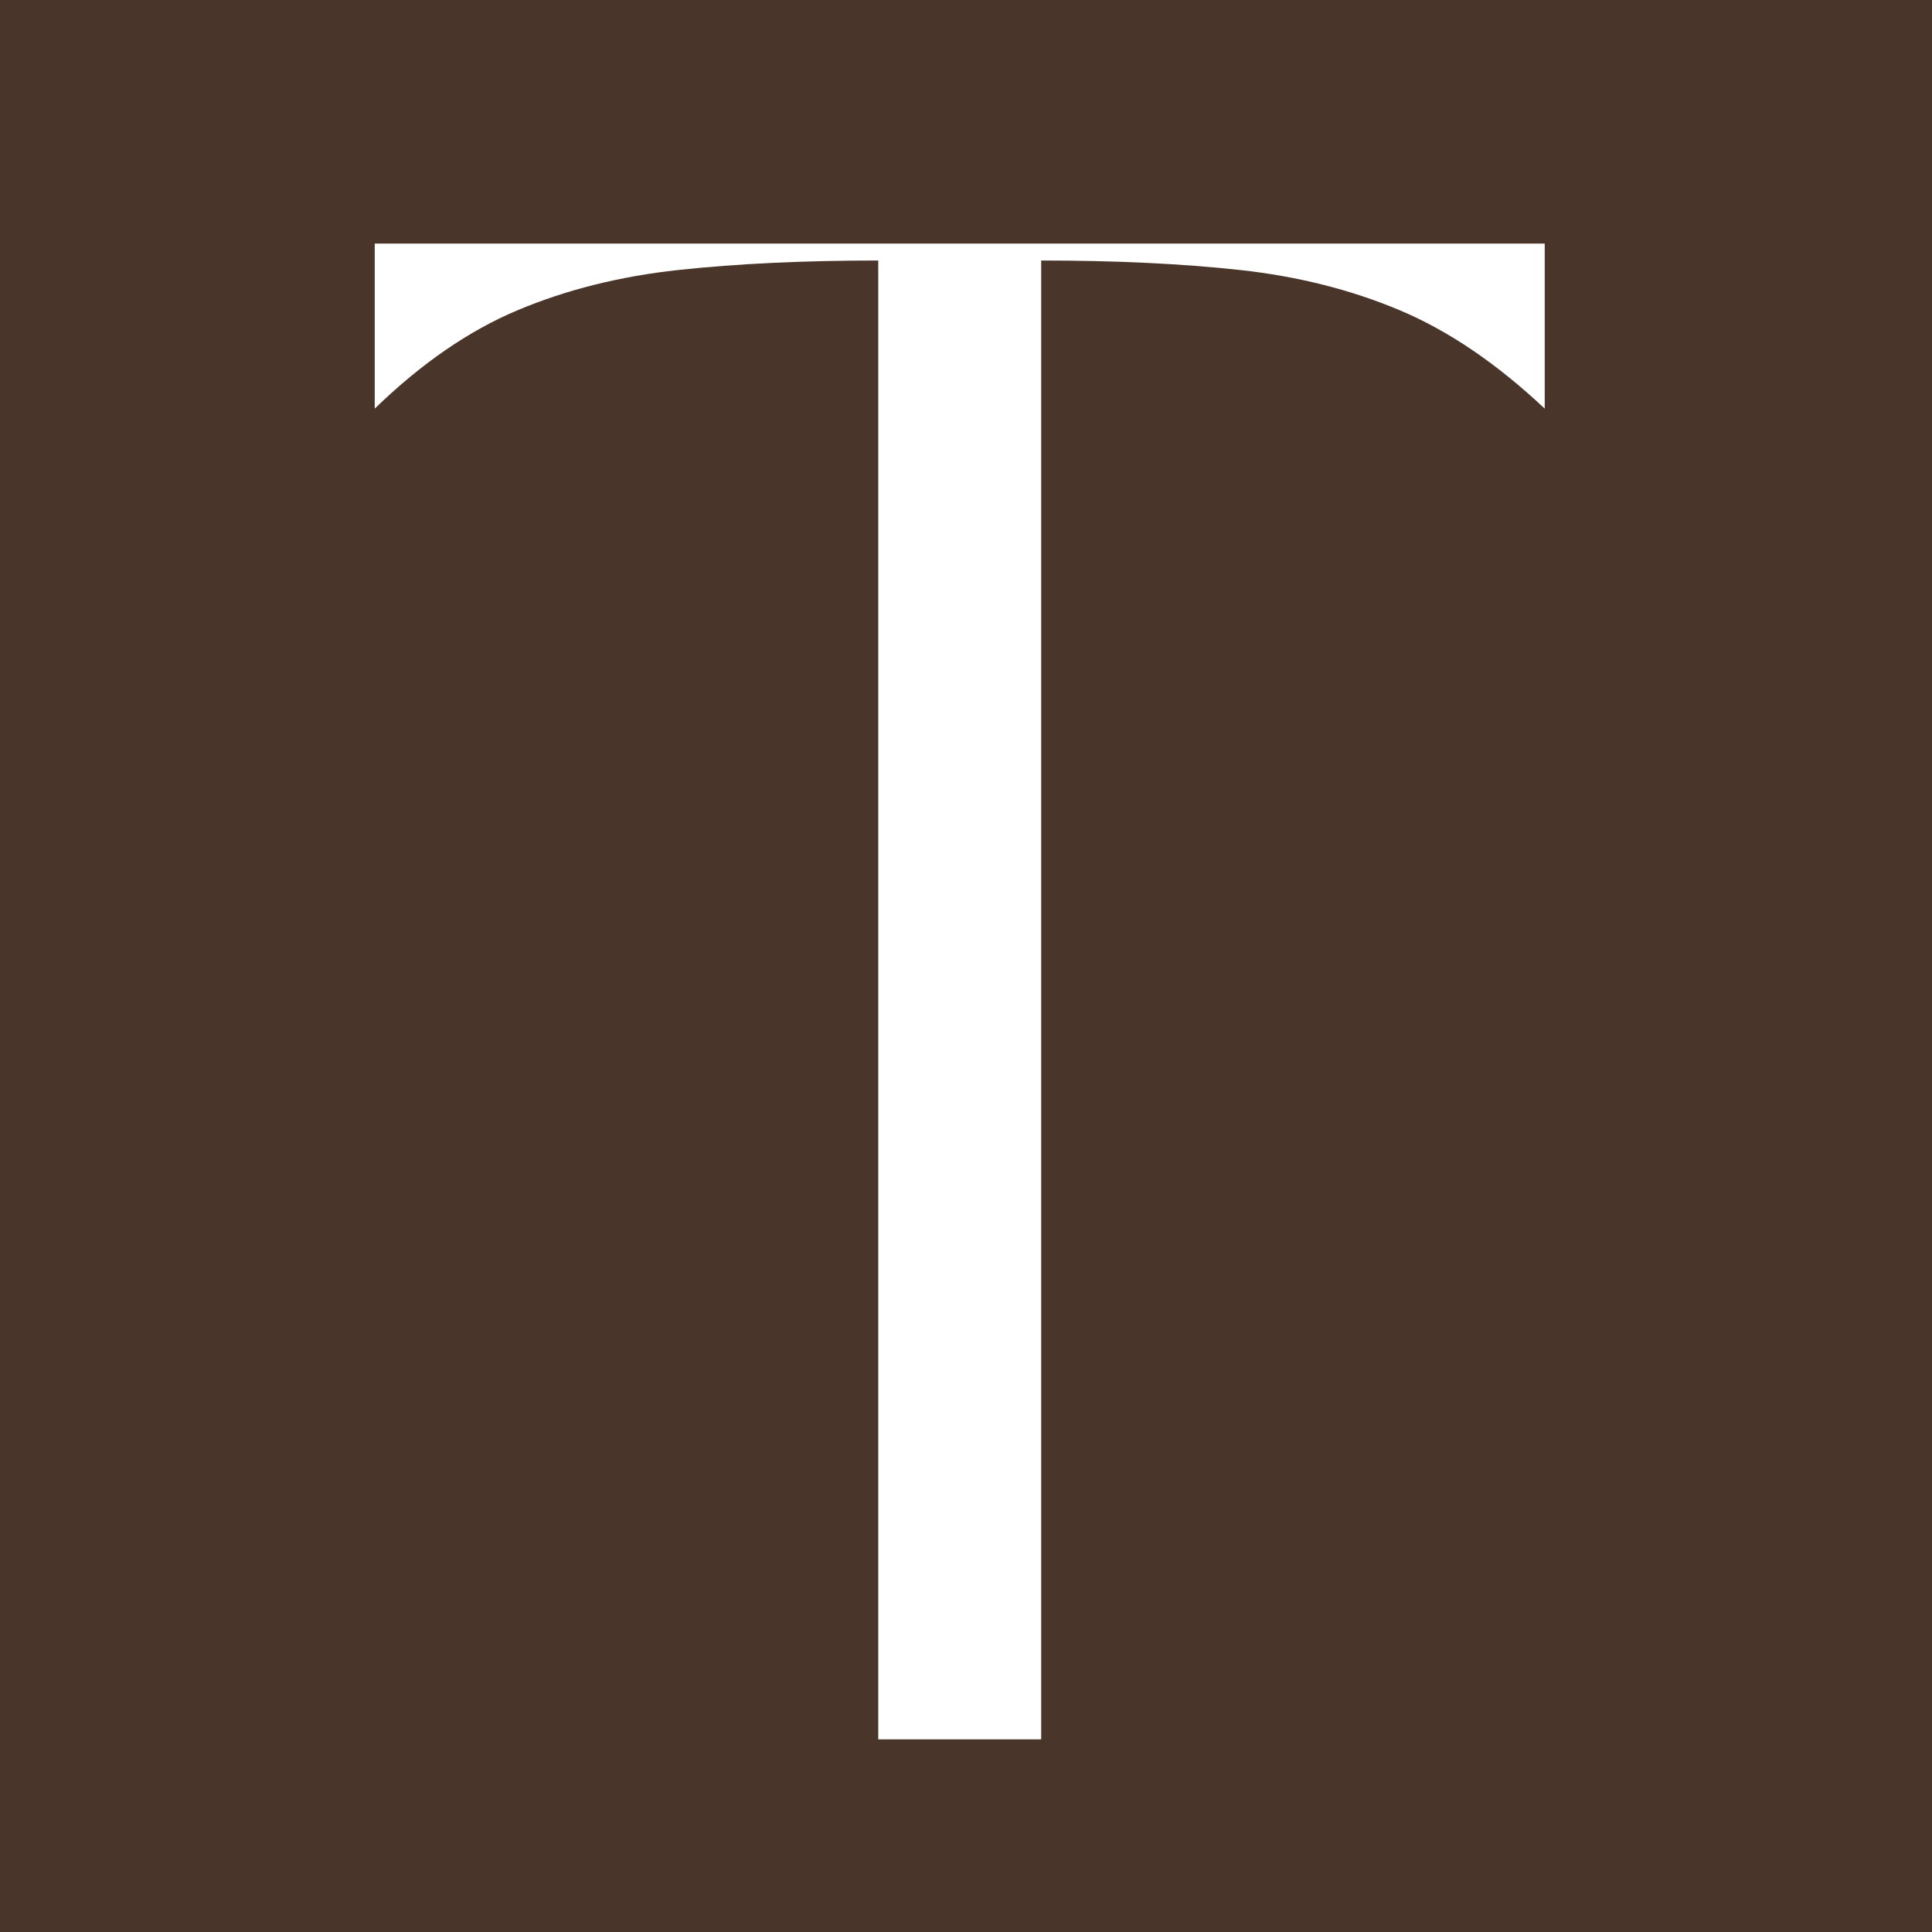 <svg version="1.0" preserveAspectRatio="xMidYMid meet" height="500" viewBox="0 0 375 375" zoomAndPan="magnify" width="500" xmlns:xlink="http://www.w3.org/1999/xlink" xmlns="http://www.w3.org/2000/svg"><defs><g></g></defs><rect fill-opacity="1" height="450" y="-37.5" fill="#ffffff" width="450" x="-37.5"></rect><rect fill-opacity="1" height="450" y="-37.5" fill="#49352a" width="450" x="-37.5"></rect><g fill-opacity="1" fill="#ffffff"><g transform="translate(58.36, 337.611)"><g><path d="M 112.109 0 L 112.109 -287.047 C 97.598 -287.047 84.66 -286.43 73.297 -285.203 C 61.941 -283.973 51.539 -281.367 42.094 -277.391 C 32.645 -273.422 23.406 -267.055 14.375 -258.297 L 14.375 -290.328 L 241.469 -290.328 L 241.469 -258.297 C 232.156 -267.055 222.773 -273.422 213.328 -277.391 C 203.891 -281.367 193.555 -283.973 182.328 -285.203 C 171.109 -286.43 158.242 -287.047 143.734 -287.047 L 143.734 0 Z M 112.109 0"></path></g></g></g></svg>